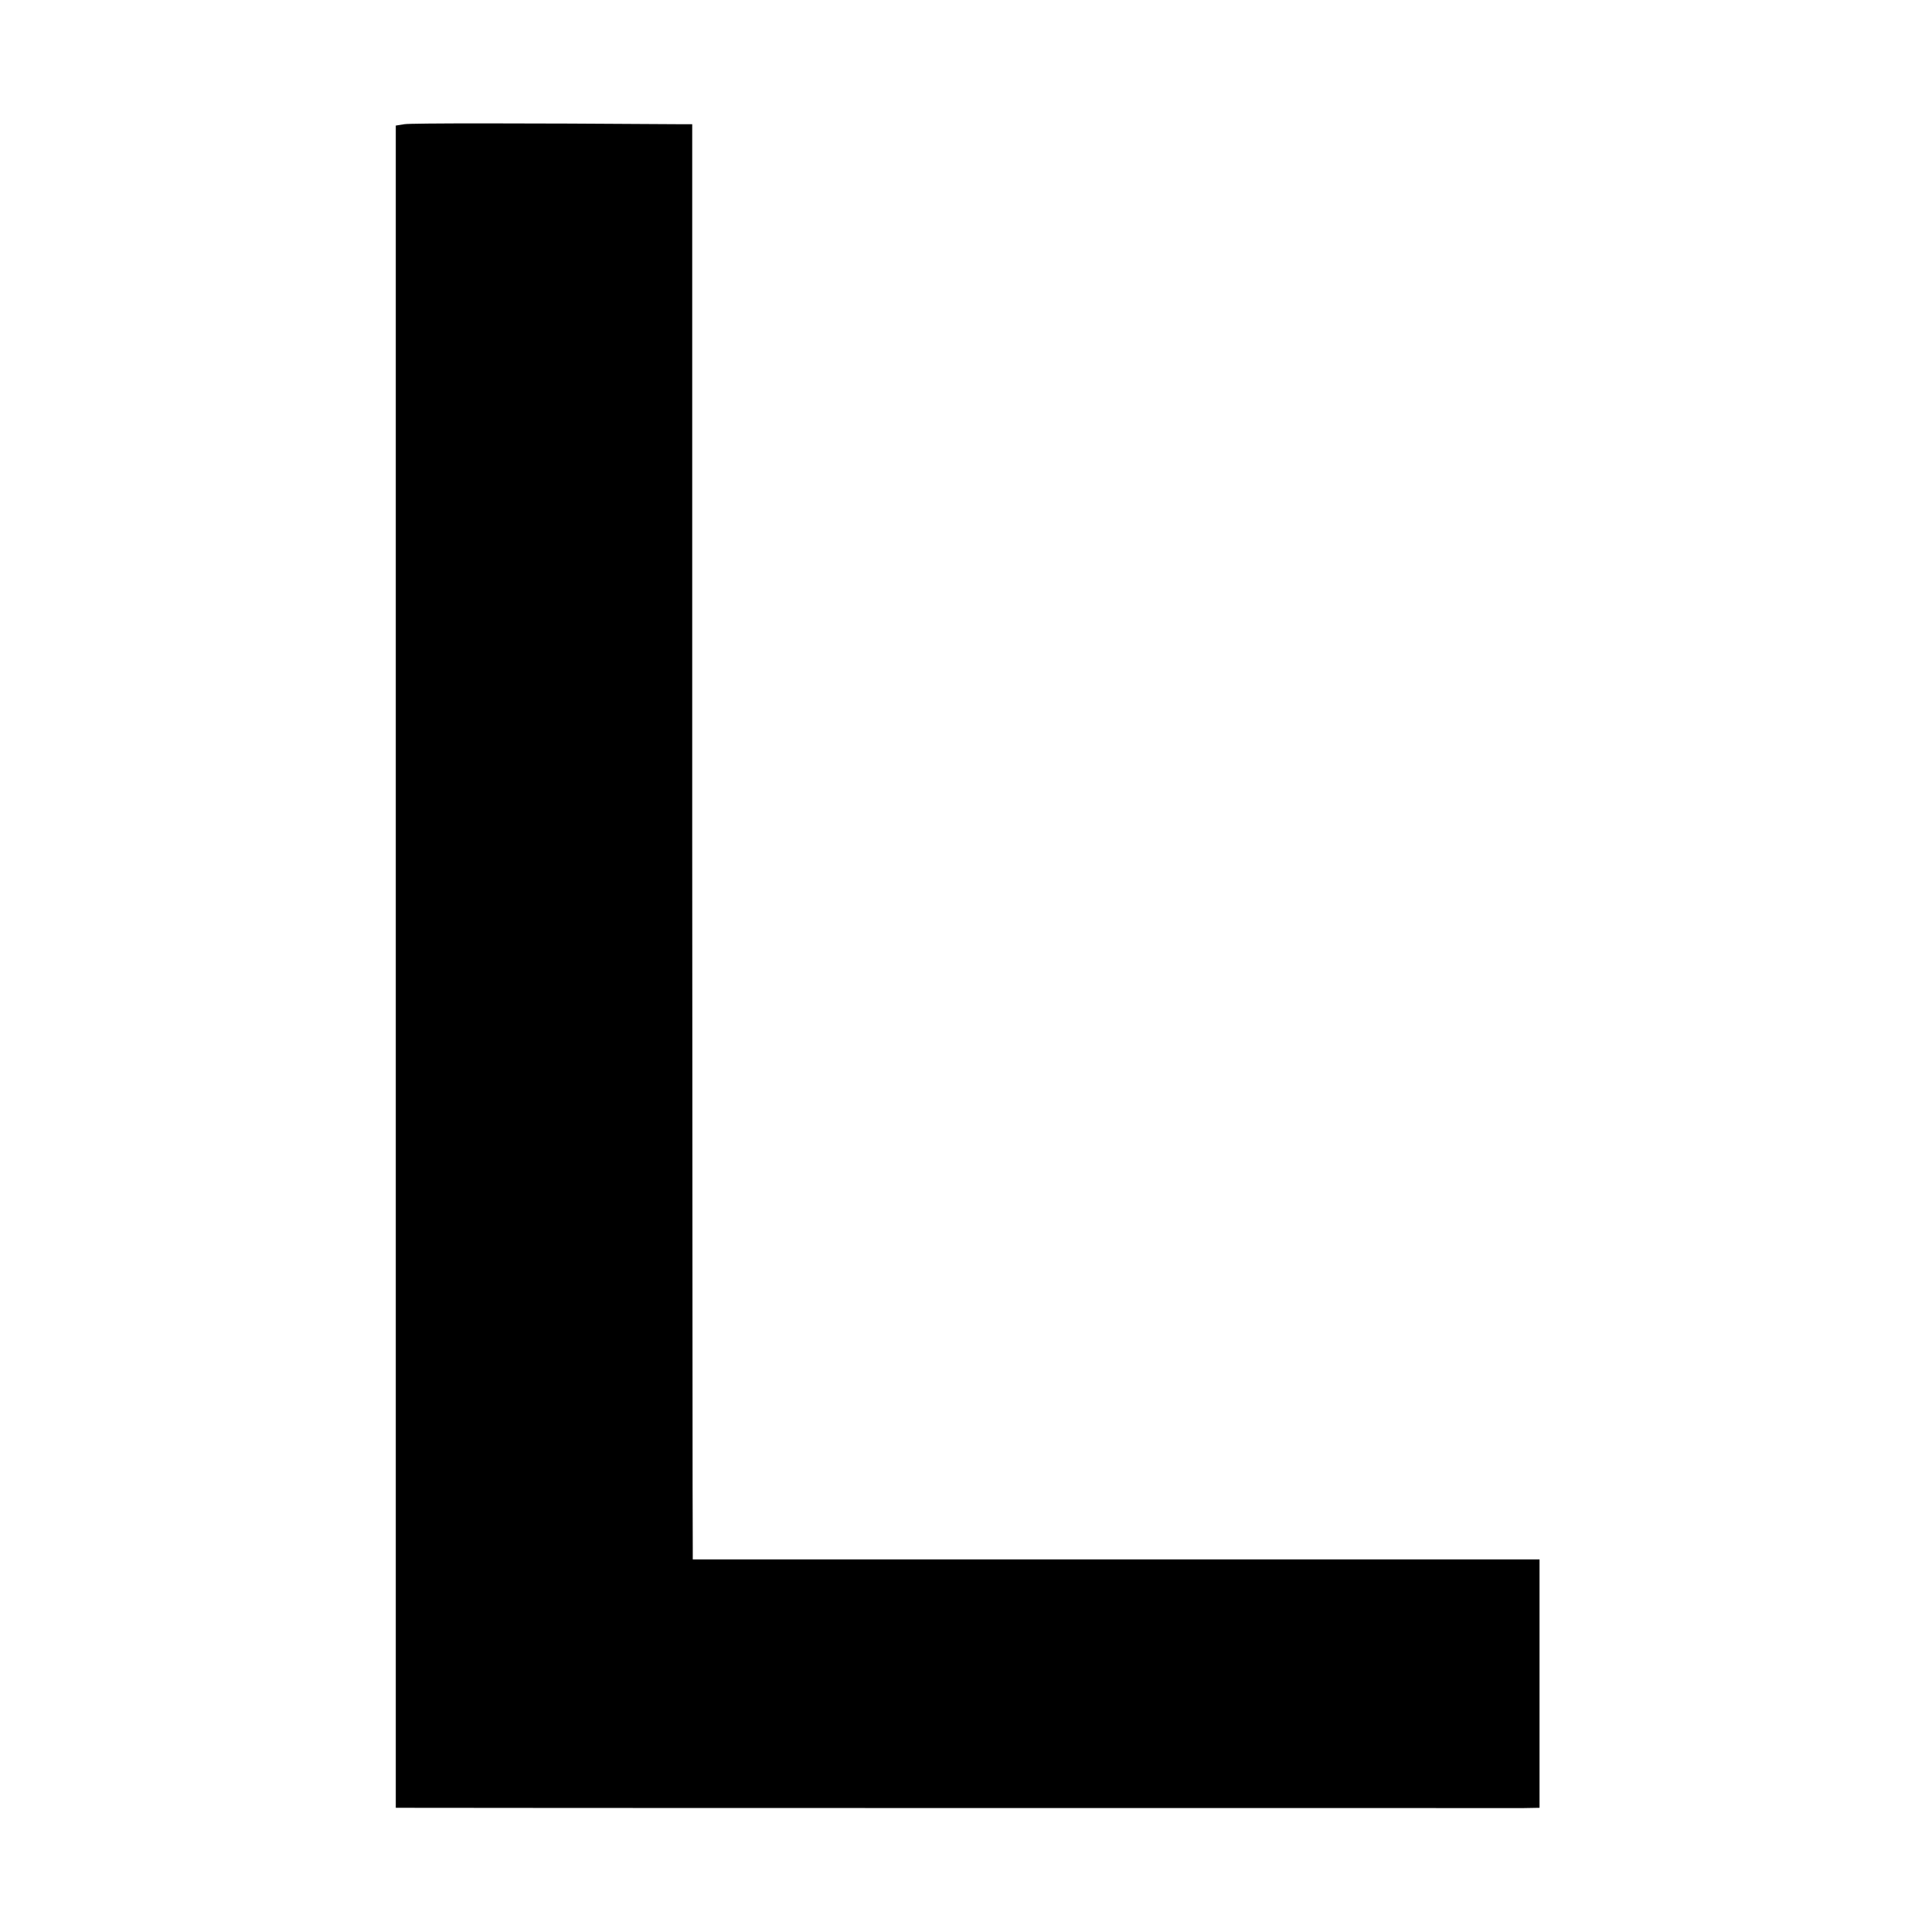 <?xml version="1.0" standalone="no"?>
<!DOCTYPE svg PUBLIC "-//W3C//DTD SVG 20010904//EN"
 "http://www.w3.org/TR/2001/REC-SVG-20010904/DTD/svg10.dtd">
<svg version="1.0" xmlns="http://www.w3.org/2000/svg"
 width="700pt" height="700pt" viewBox="0 0 700 700"
 preserveAspectRatio="xMidYMid meet">
<g transform="translate(0,700) scale(0.1,-0.1)"
fill="#000000" stroke="none">
<path d="M1465 6550 l-31 -5 0 -3047 0 -3048 21 0 c32 -1 4004 -1 4066 -1 l57
1 0 450 0 450 -1534 0 -1534 0 0 43 c-1 23 -1 1193 -2 2600 l0 2557 -52 0
c-574 4 -967 4 -991 0z"/>
</g>
</svg>
